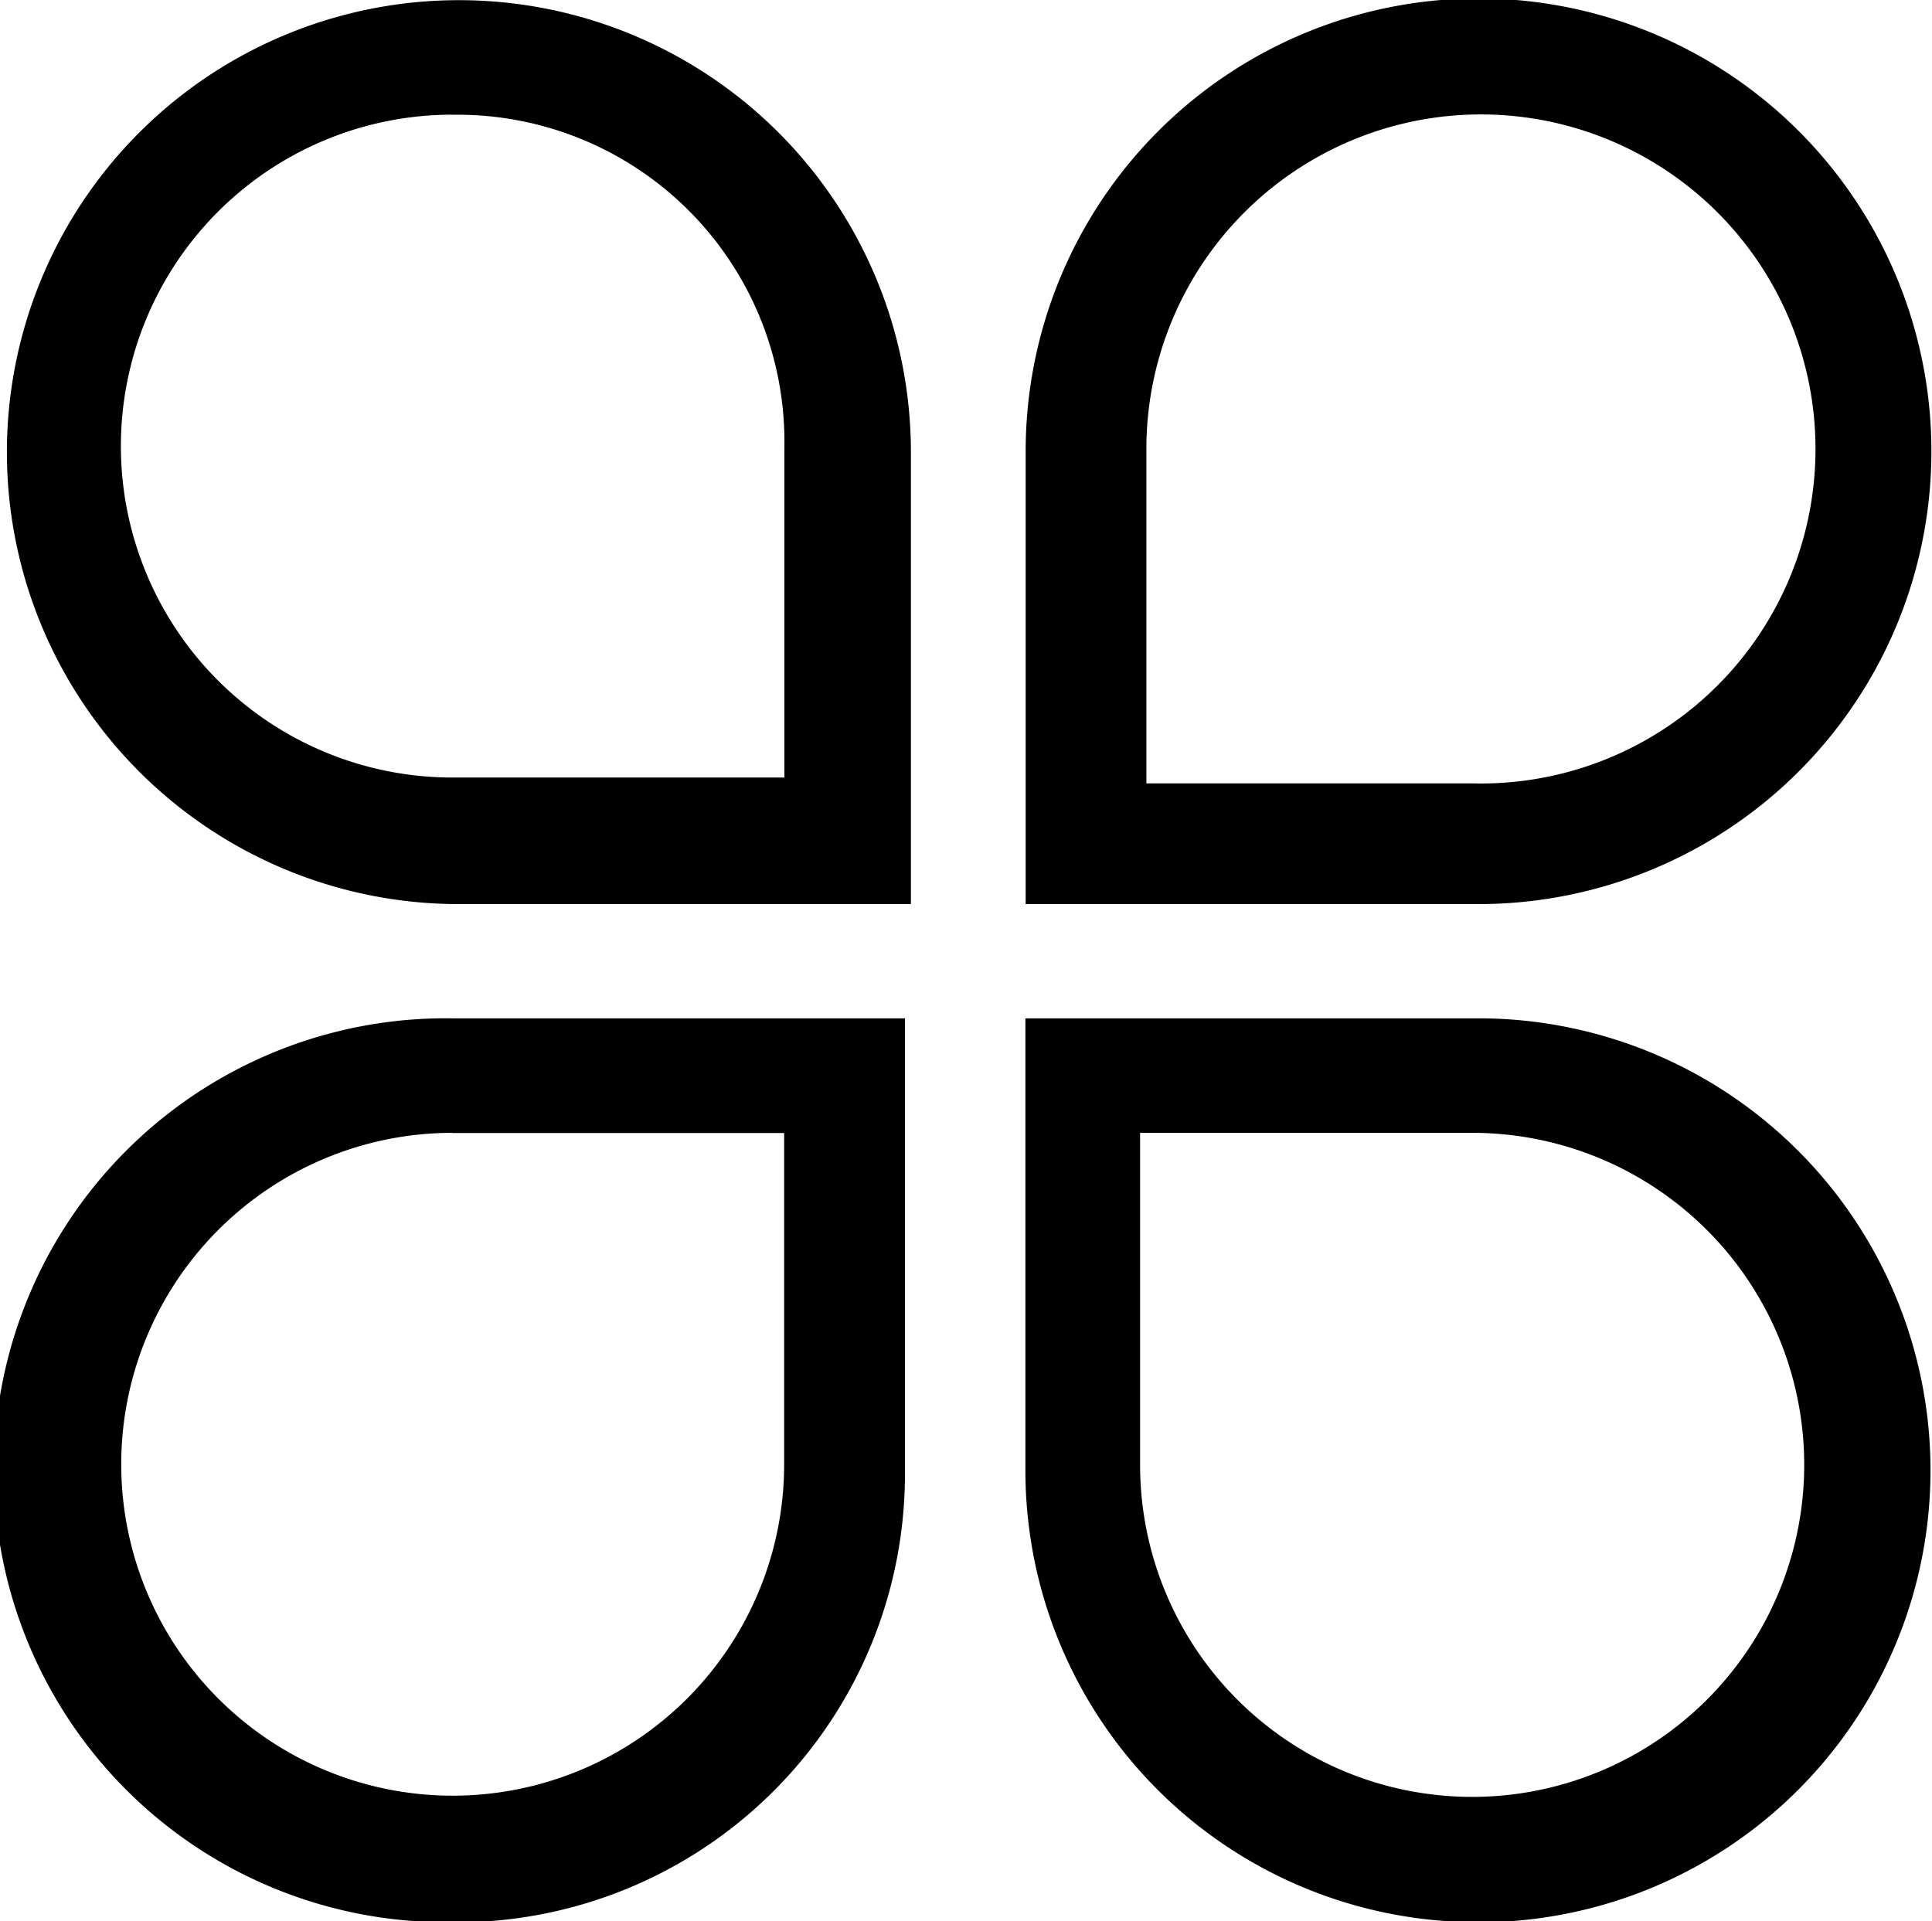 <svg xmlns="http://www.w3.org/2000/svg" width="22.406" height="22.281" viewBox="0 0 22.406 22.281">
    <path fill-rule="evenodd" d="M301.256,788.955H296a5.242,5.242,0,1,1,5.252-5.242v5.242Zm-5.322-9.156a3.844,3.844,0,1,0,0,7.688h3.851v-3.844A3.792,3.792,0,0,0,295.934,779.8Zm11.9,9.156h-5.251v-5.242A5.252,5.252,0,1,1,307.837,788.955Zm-3.921-1.4h3.851a3.88,3.88,0,1,0-3.781-3.914v3.914h-0.07Zm-7.982,13.208a5.242,5.242,0,1,1,0-10.483h5.252v5.242A5.2,5.2,0,0,1,295.934,800.765Zm0-9.155a3.844,3.844,0,1,0,3.851,3.844V791.61h-3.851Zm11.9,9.155a5.239,5.239,0,0,1-5.251-5.241v-5.242h5.251A5.242,5.242,0,1,1,307.837,800.765Zm-3.921-9.155v3.844a3.851,3.851,0,1,0,3.851-3.844h-3.851Z" transform="translate(-290.688 -778.469)"/>
</svg>
